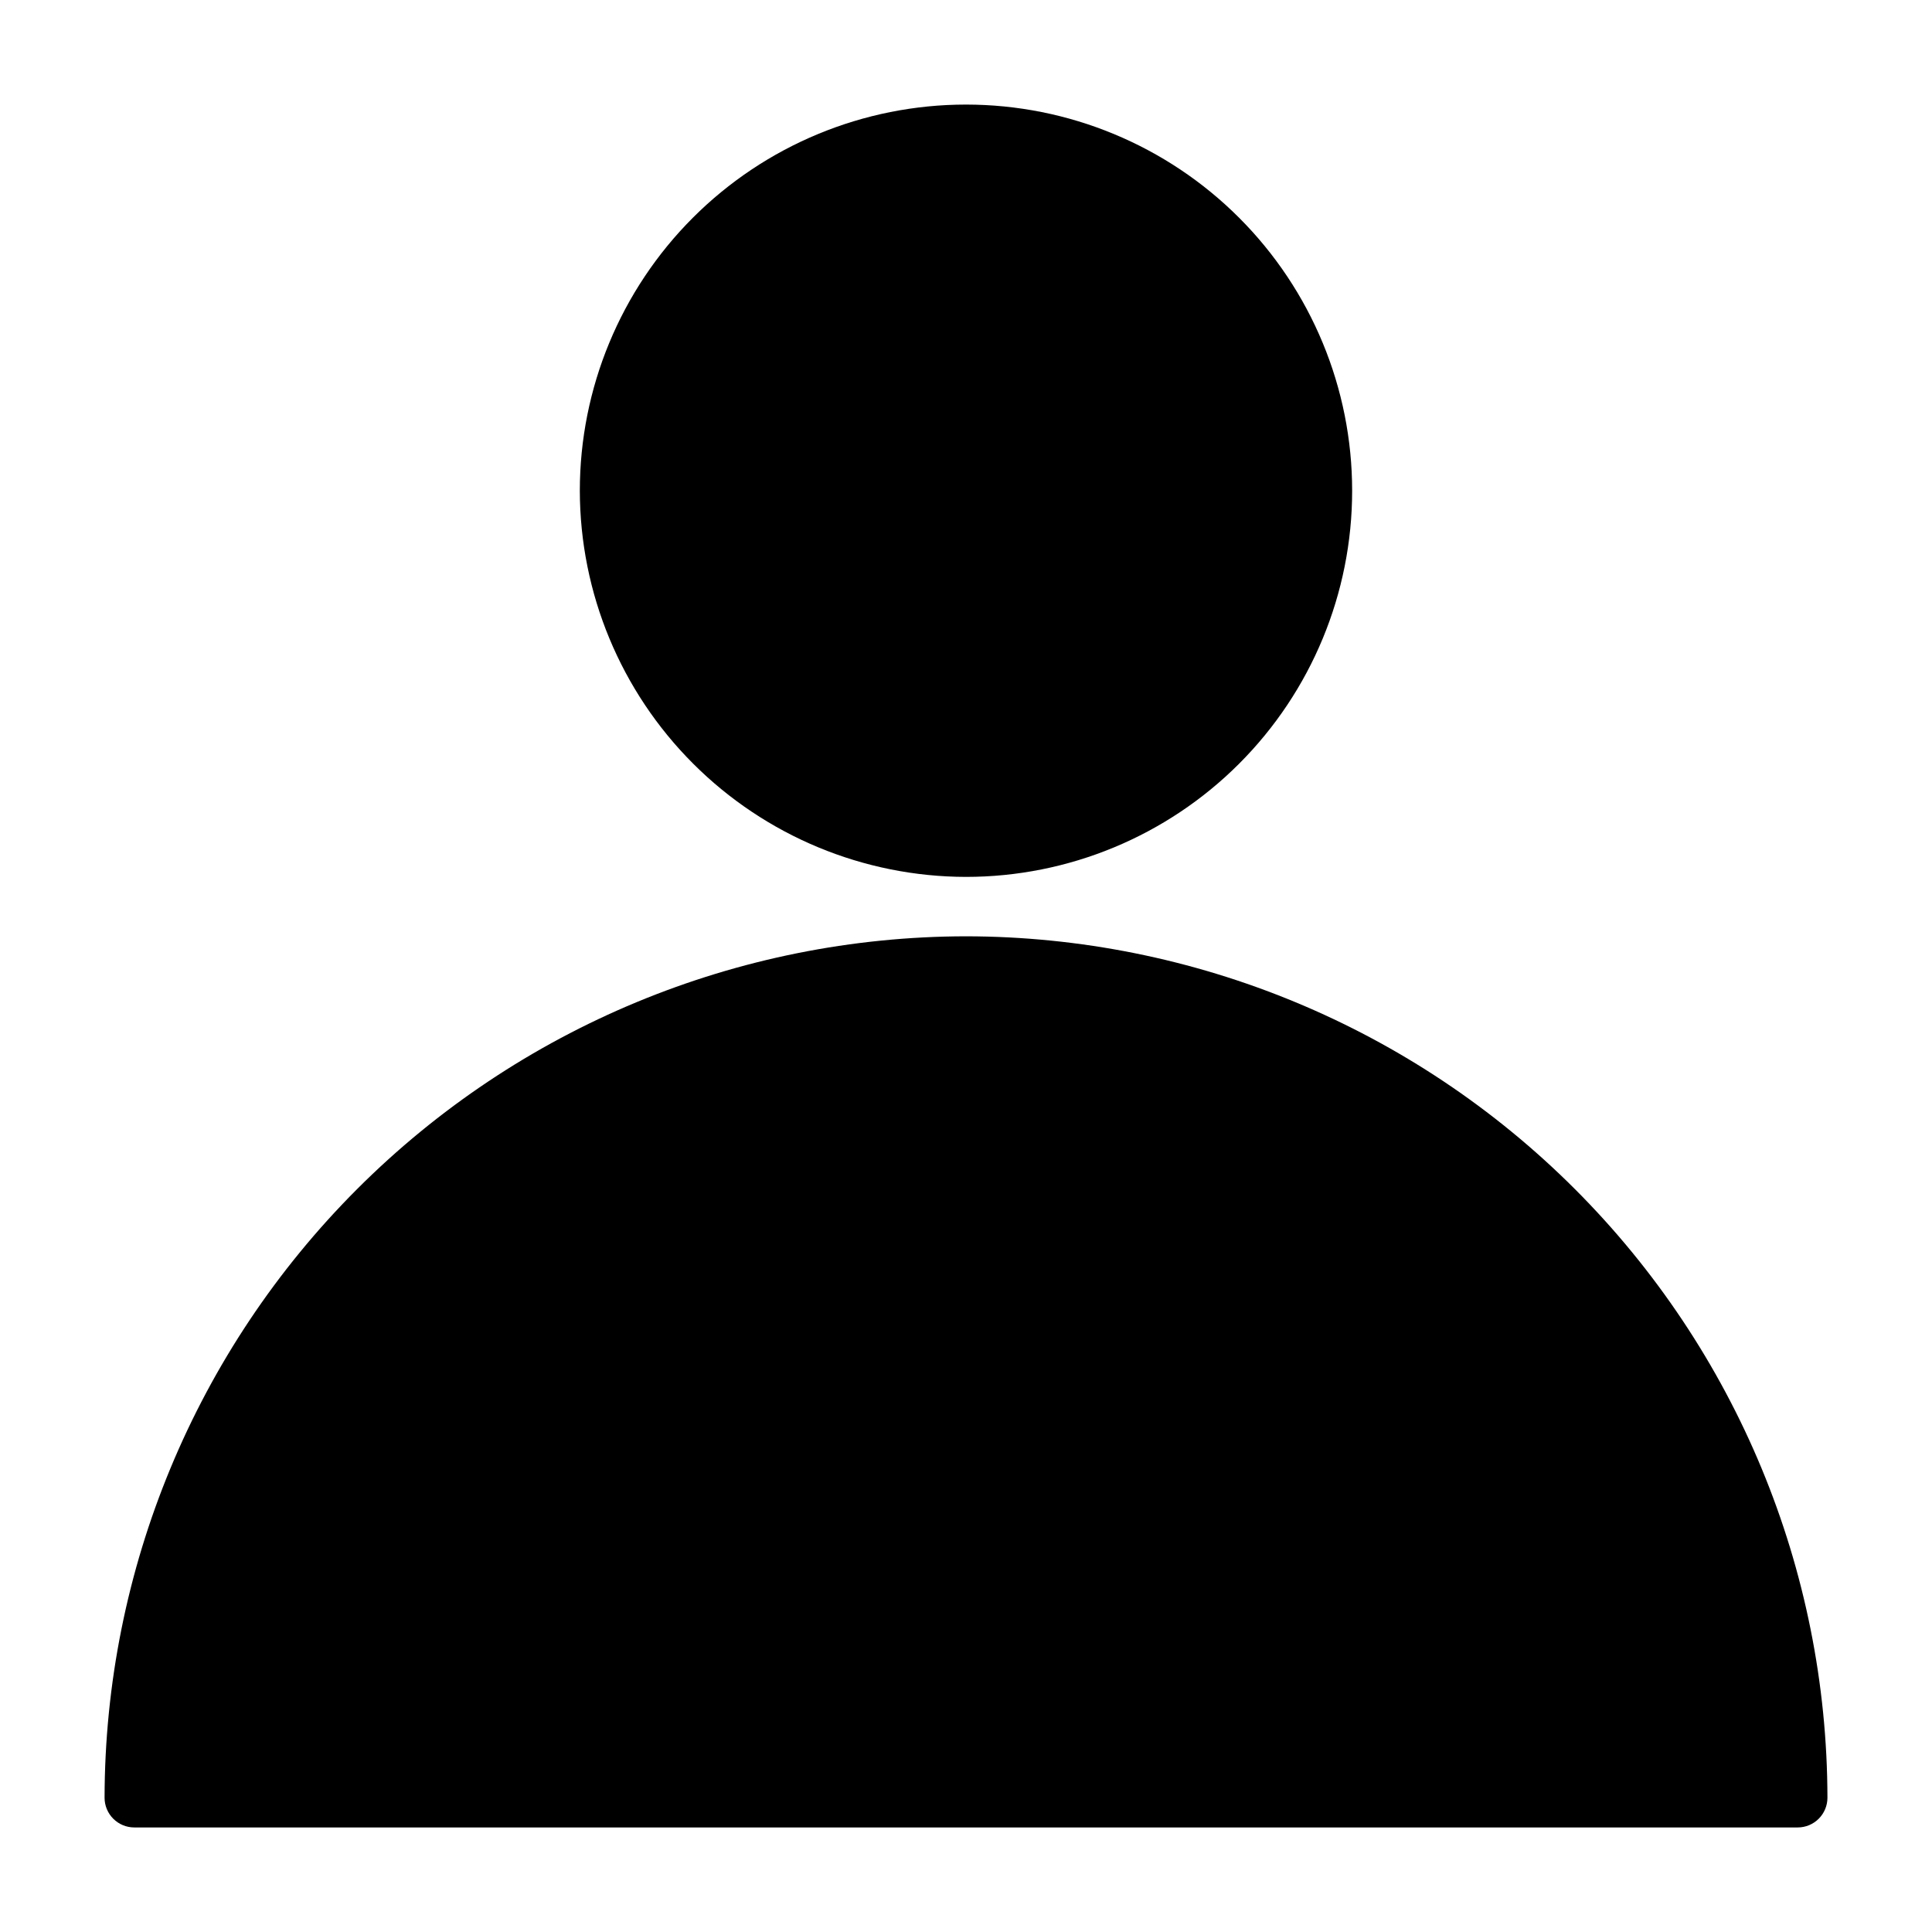 <?xml version="1.0" encoding="UTF-8"?>
<!-- The Best Svg Icon site in the world: iconSvg.co, Visit us! https://iconsvg.co -->
<svg fill="#000000" width="800px" height="800px" version="1.1" viewBox="144 144 512 512" xmlns="http://www.w3.org/2000/svg">
 <path d="m297.66 274.05c0-27.141 10.781-53.172 29.973-72.363 19.191-19.191 45.219-29.973 72.363-29.973 27.141 0 53.168 10.781 72.359 29.973 19.195 19.191 29.977 45.223 29.977 72.363s-10.781 53.172-29.977 72.363c-19.191 19.191-45.219 29.973-72.359 29.973-27.129-0.043-53.137-10.836-72.316-30.02-19.184-19.184-29.98-45.188-30.02-72.316zm102.34 118.08c-60.523 0.086-118.54 24.164-161.33 66.957-42.797 42.797-66.875 100.81-66.957 161.33 0 2.09 0.828 4.09 2.305 5.566 1.477 1.477 3.477 2.309 5.566 2.309h440.83c2.09 0 4.09-0.832 5.566-2.309 1.477-1.477 2.309-3.477 2.309-5.566-0.086-60.52-24.164-118.54-66.957-161.33-42.797-42.793-100.81-66.871-161.33-66.957z"/>
</svg>